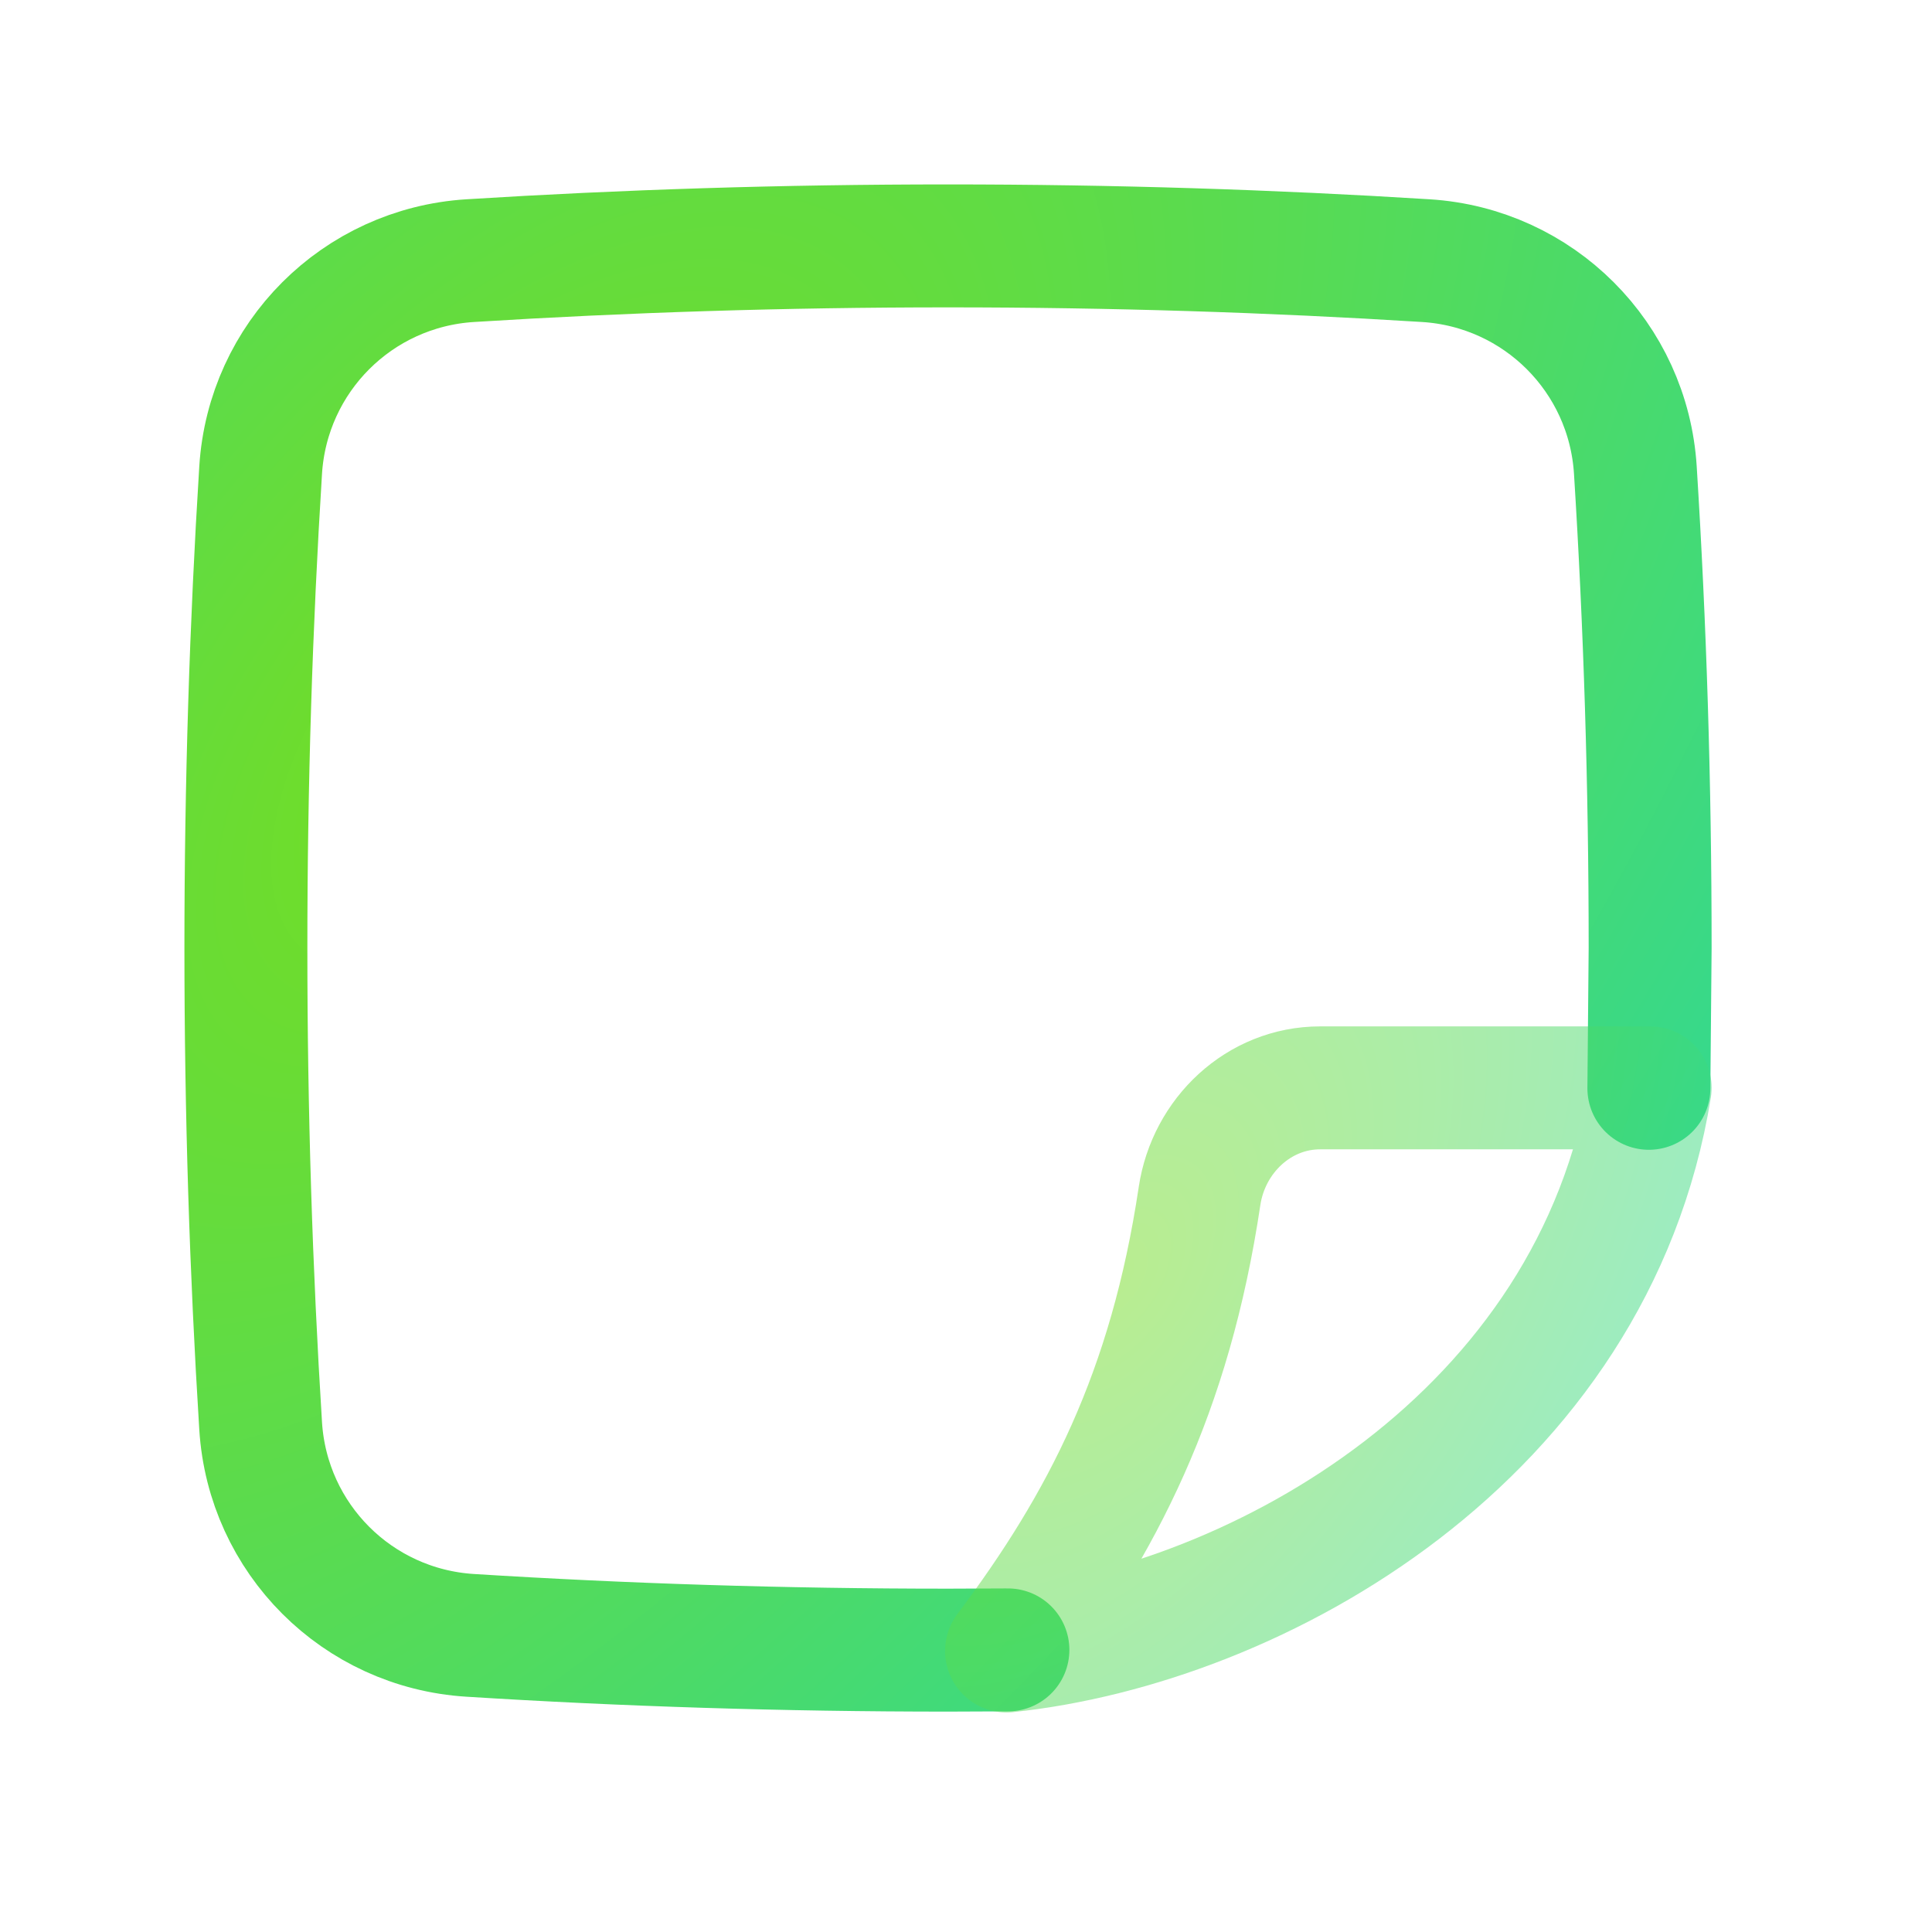 <svg width="55" height="55" viewBox="0 0 55 55" fill="none" xmlns="http://www.w3.org/2000/svg">
<path d="M28.693 46.969L26.988 46.976C22.325 46.976 17.775 46.831 13.383 46.555C10.172 46.354 7.622 43.804 7.42 40.593C7.145 36.201 7 31.651 7 26.988C7 22.325 7.145 17.775 7.42 13.383C7.622 10.172 10.172 7.622 13.383 7.42C17.775 7.145 22.325 7 26.988 7C31.651 7 36.201 7.145 40.592 7.42C43.804 7.622 46.354 10.172 46.555 13.383C46.831 17.775 46.976 22.325 46.976 26.988L46.94 30.982" stroke="url(#paint0_radial_3965_14933)" stroke-width="3.5" stroke-linecap="round" stroke-linejoin="round"/>
<path opacity="0.5" d="M46.976 30.969C45.368 40.891 35.828 46.246 28.654 47C31.385 43.36 33.309 39.654 34.148 34.051C34.406 32.324 35.836 30.969 37.583 30.969H46.976Z" stroke="url(#paint1_radial_3965_14933)" stroke-width="3.5" stroke-linecap="round" stroke-linejoin="round"/>
<defs>
<radialGradient id="paint0_radial_3965_14933" cx="0" cy="0" r="1" gradientUnits="userSpaceOnUse" gradientTransform="translate(13.663 20.47) rotate(38.508) scale(42.571 78.884)">
<stop stop-color="#74DD22"/>
<stop offset="1" stop-color="#29D8A3"/>
</radialGradient>
<radialGradient id="paint1_radial_3965_14933" cx="0" cy="0" r="1" gradientUnits="userSpaceOnUse" gradientTransform="translate(31.707 36.371) rotate(34.843) scale(18.604 33.177)">
<stop stop-color="#74DD22"/>
<stop offset="1" stop-color="#29D8A3"/>
</radialGradient>
</defs>
</svg>
